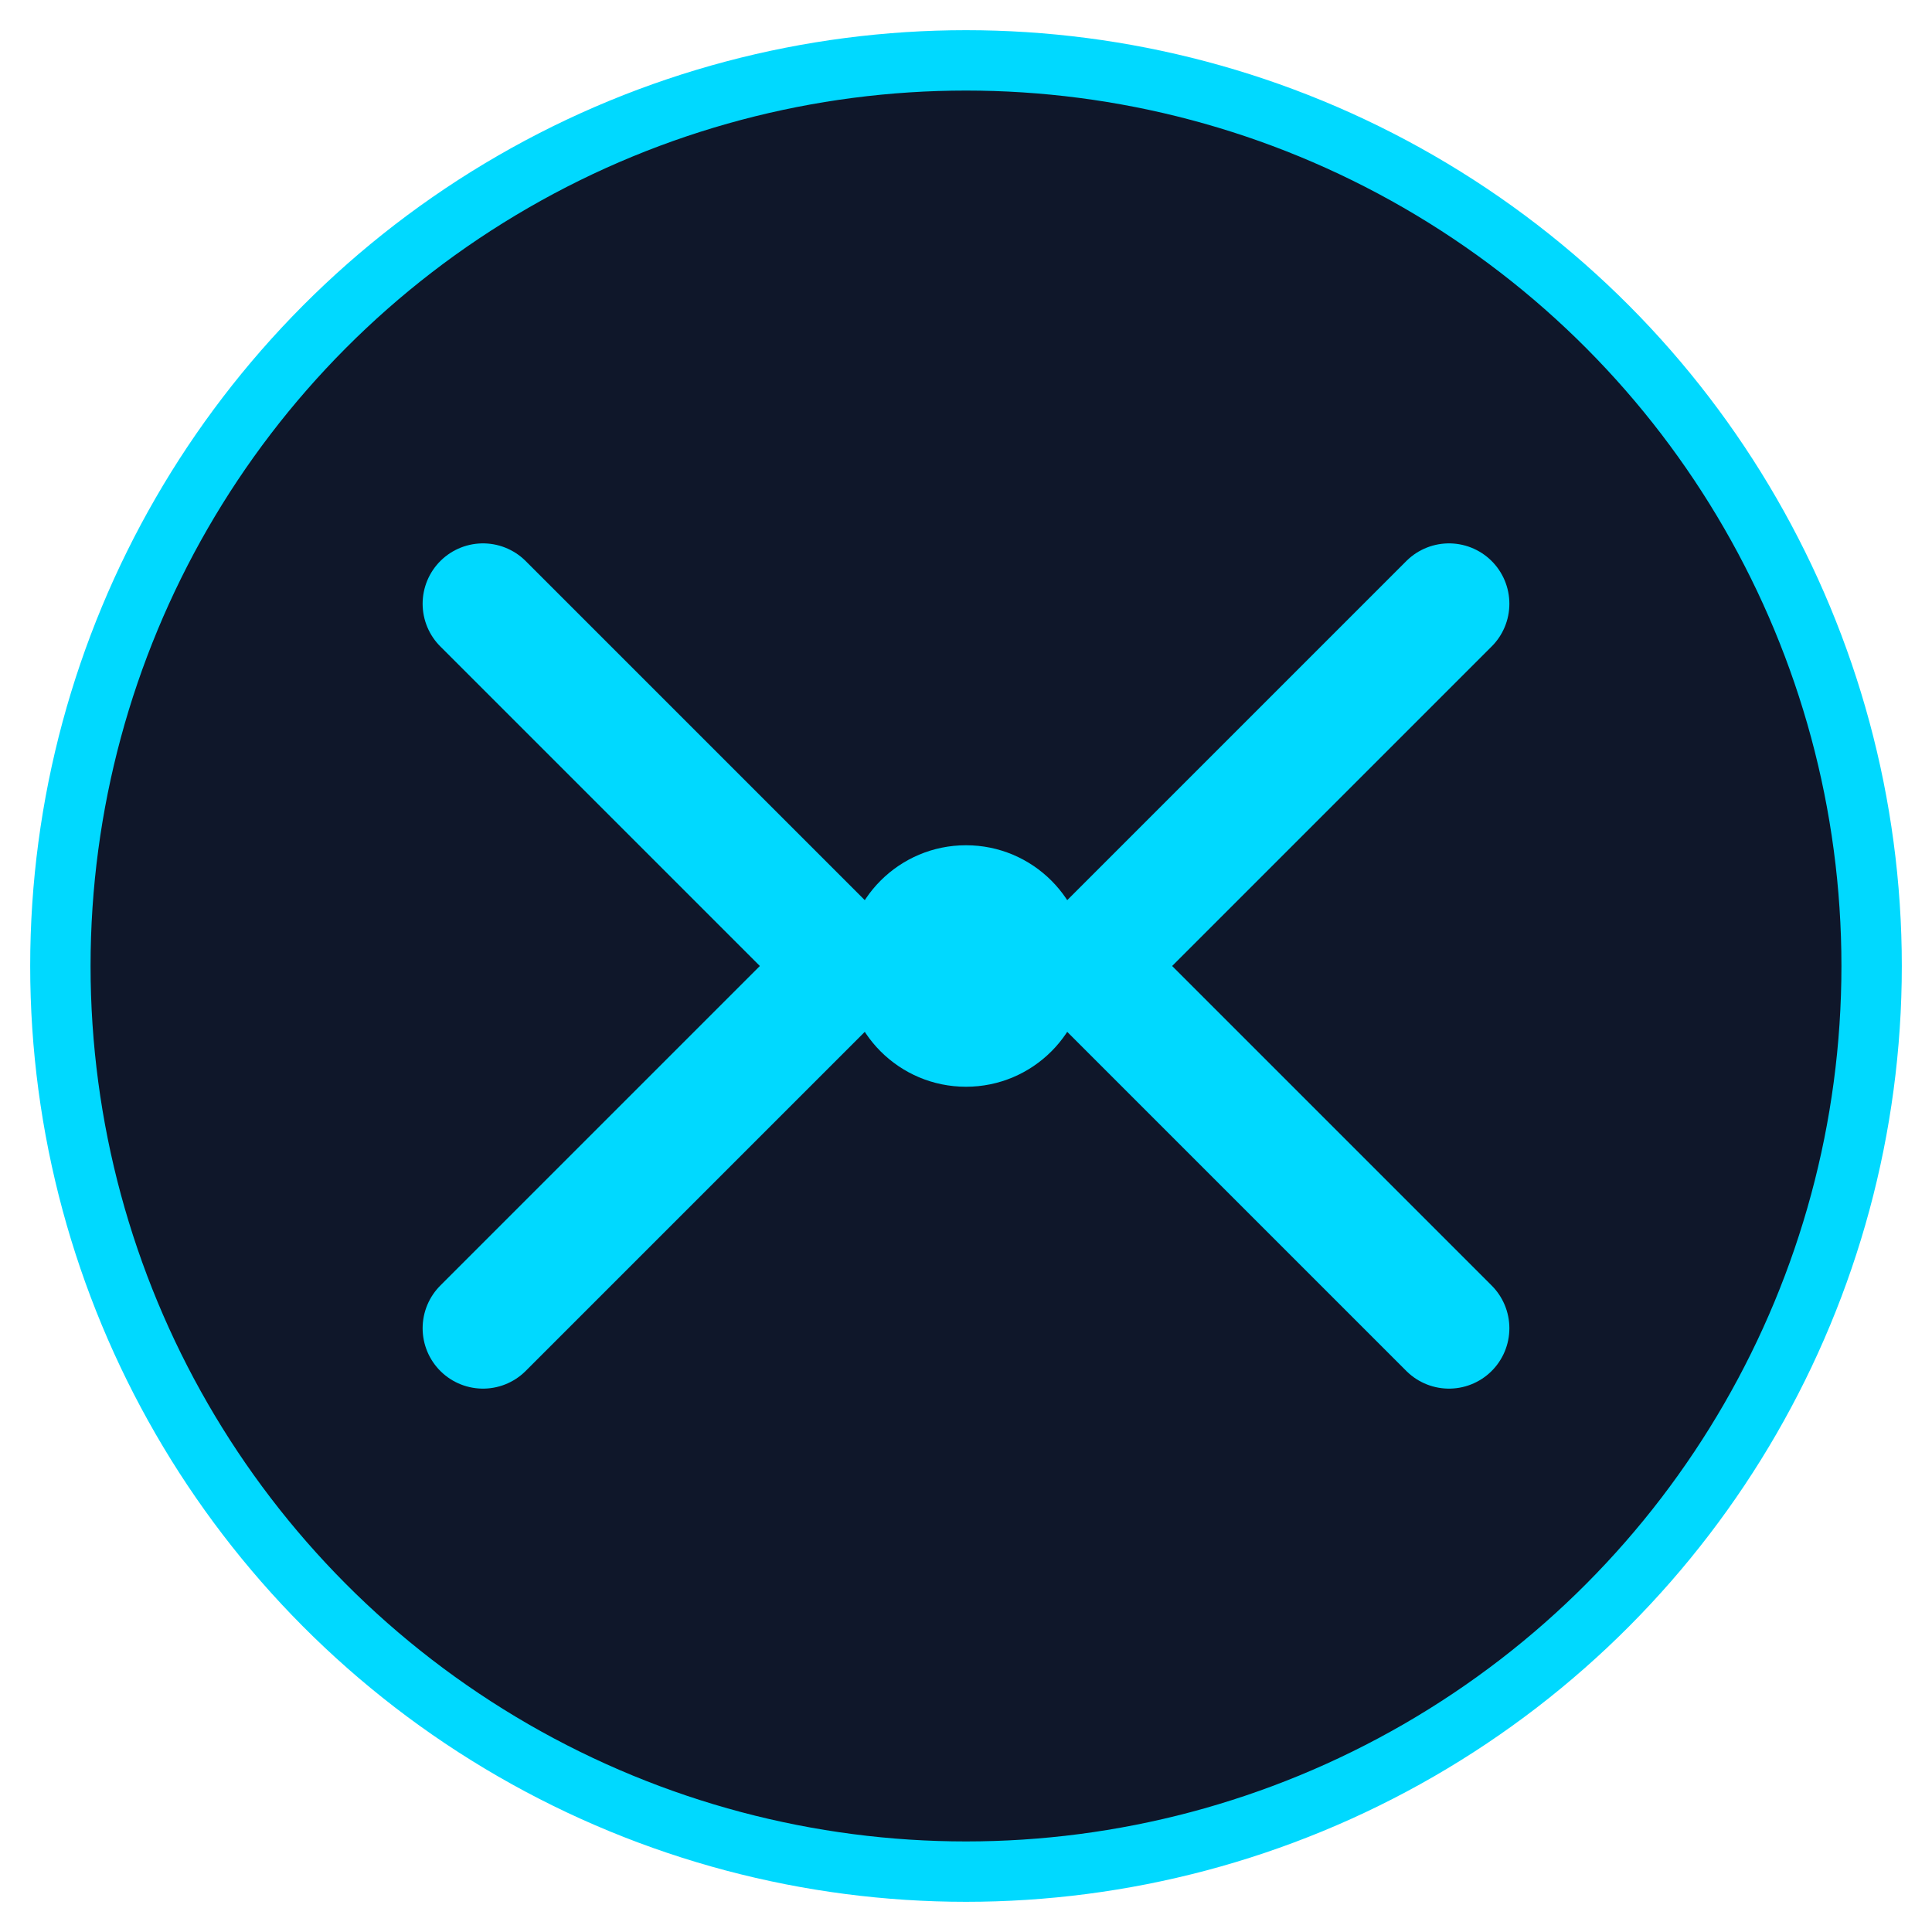 <svg xmlns="http://www.w3.org/2000/svg" viewBox="0 0 32 32" fill="none">
  <!-- Background circle -->
  <circle cx="16" cy="16" r="15" fill="#0f172a" stroke="#00d9ff" stroke-width="1"/>
  
  <!-- Code bracket < -->
  <path d="M8 10 L14 16 L8 22" stroke="#00d9ff" stroke-width="2" stroke-linecap="round" stroke-linejoin="round" fill="none"/>
  
  <!-- Code bracket > -->
  <path d="M24 10 L18 16 L24 22" stroke="#00d9ff" stroke-width="2" stroke-linecap="round" stroke-linejoin="round" fill="none"/>
  
  <!-- Center dot -->
  <circle cx="16" cy="16" r="2" fill="#00d9ff"/>
</svg>
